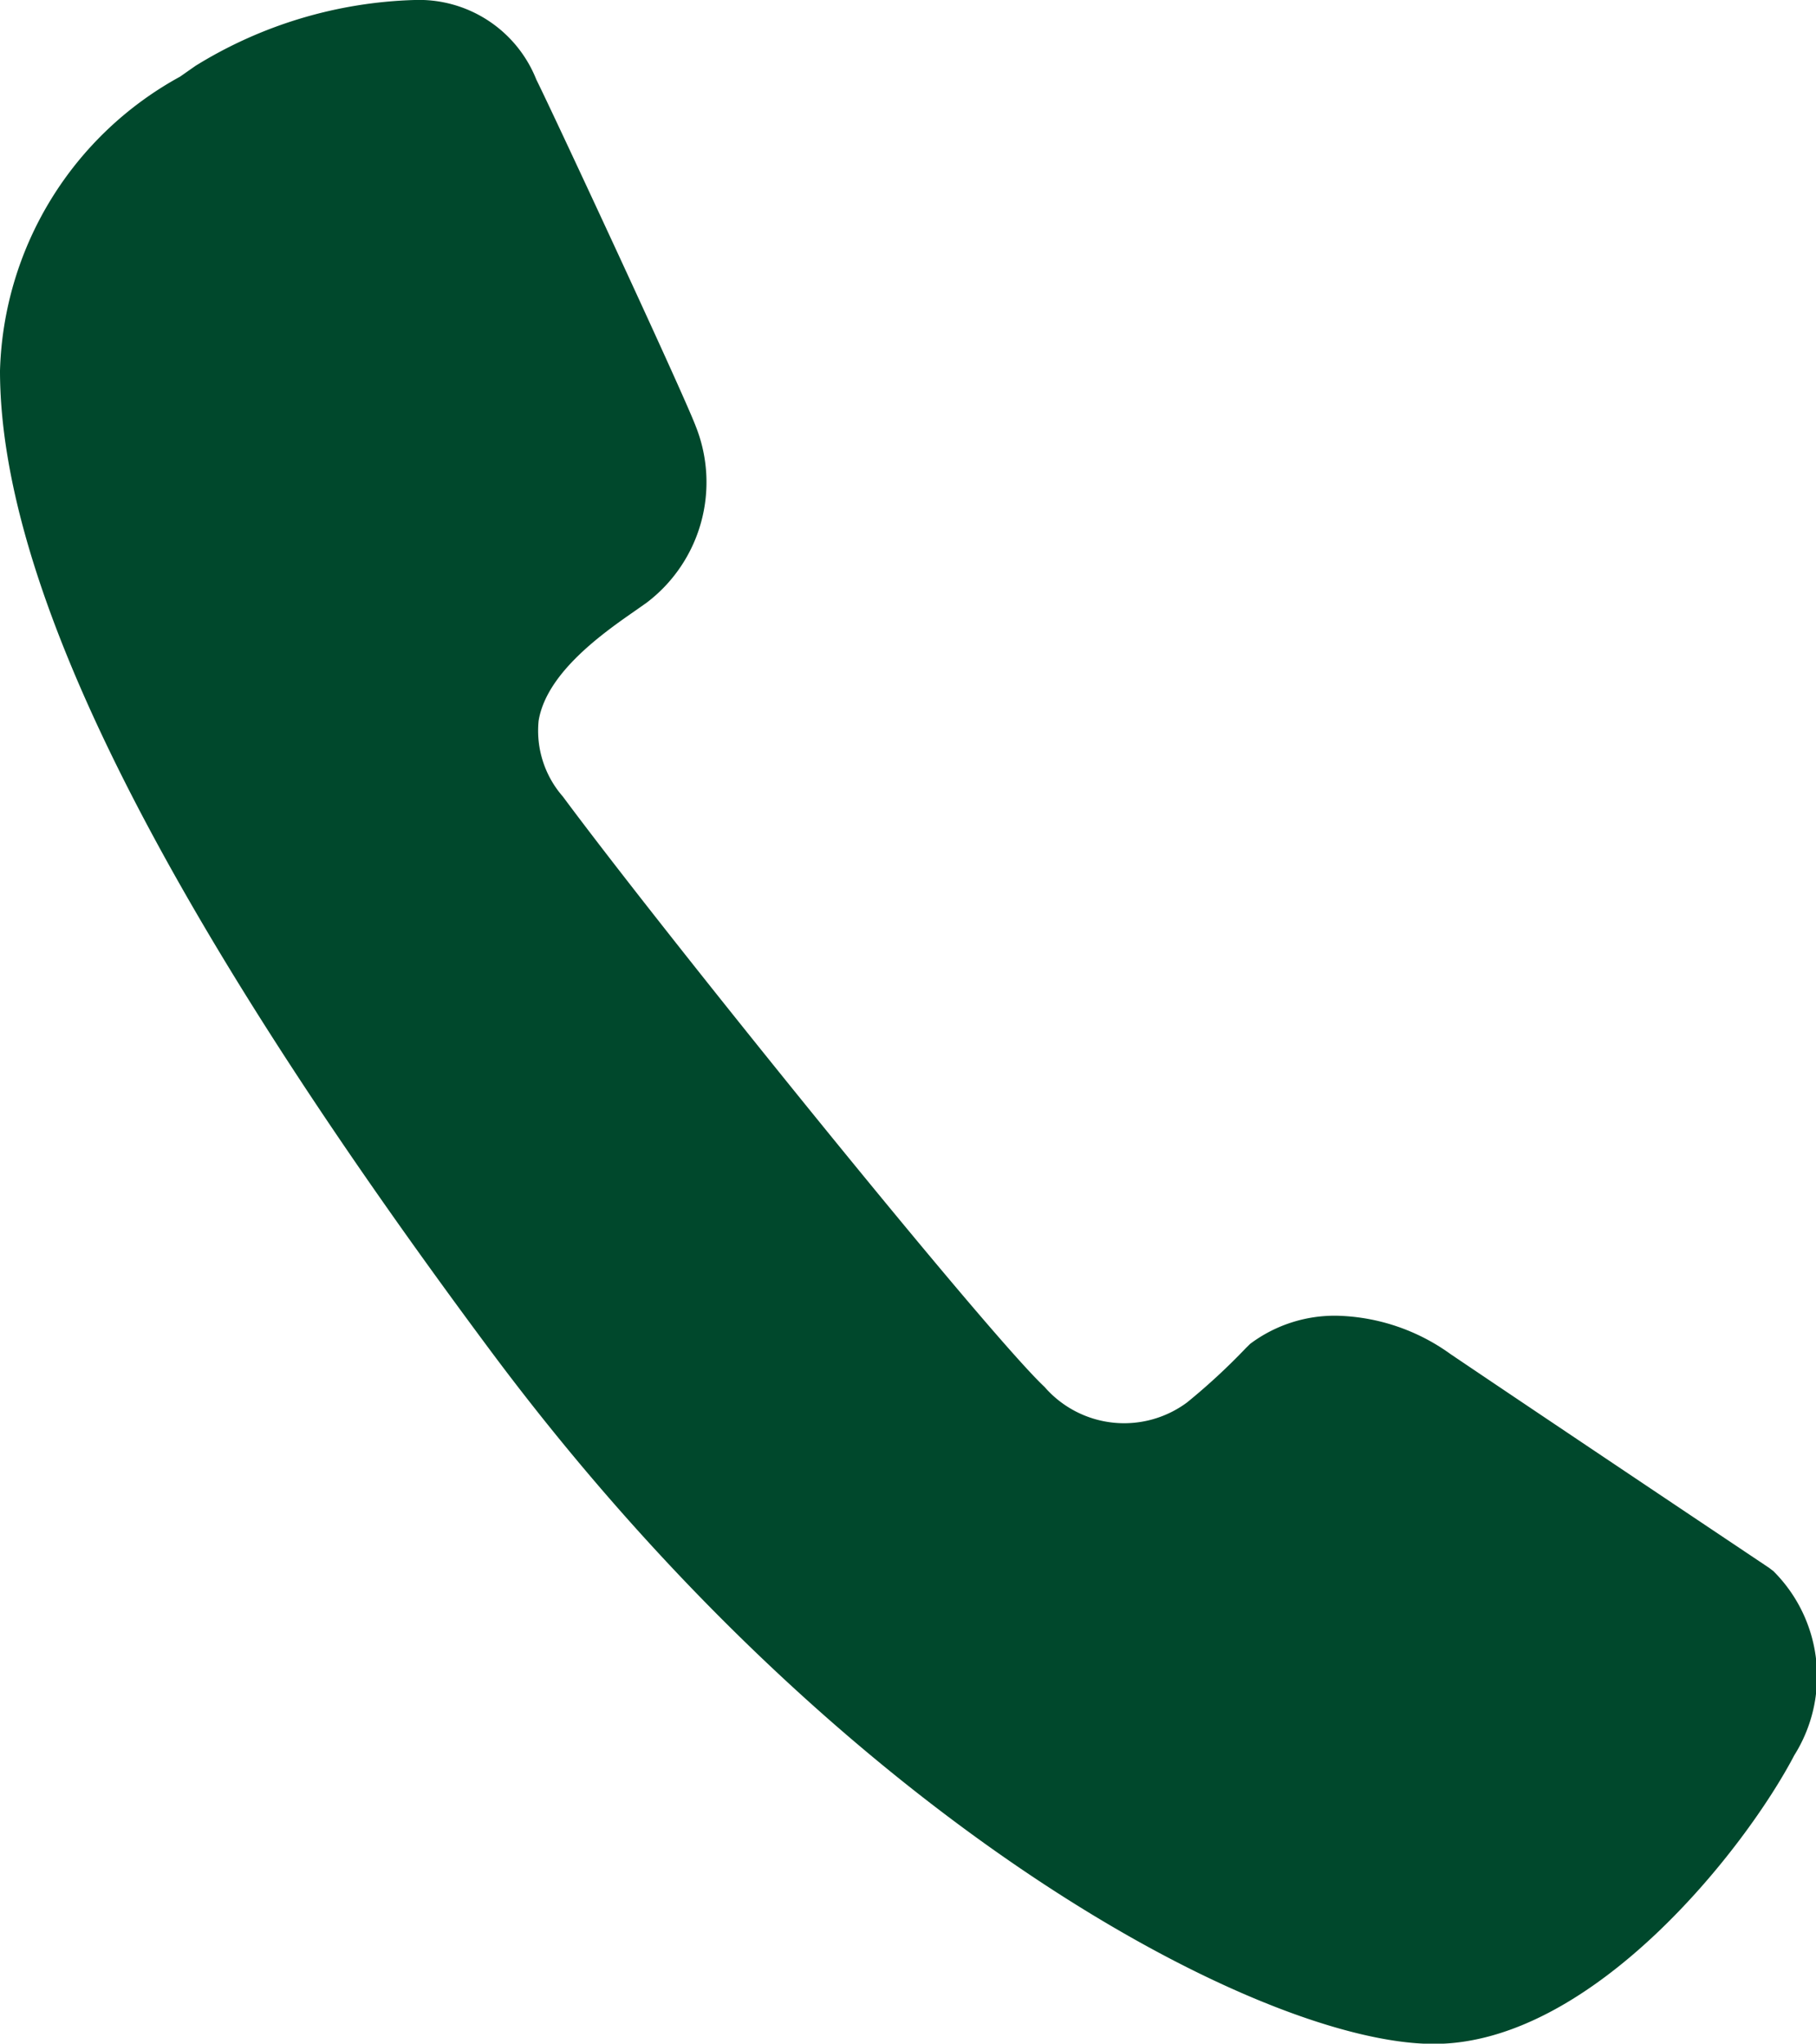 <svg height="22.503" viewBox="0 0 20 22.503" width="20" xmlns="http://www.w3.org/2000/svg" xmlns:xlink="http://www.w3.org/1999/xlink"><clipPath id="a"><path d="m0 0h20v22.5h-20z"/></clipPath><path d="m0 0h20v22.5h-20z" fill="none"/><g clip-path="url(#a)"><path d="m19.523 17.292-.039-.03s-2.43-1.625-3.508-2.353a2.227 2.227 0 0 0 -1.247-.423 1.553 1.553 0 0 0 -.96.309l-.046.045a7.013 7.013 0 0 1 -.649.6 1.162 1.162 0 0 1 -1.57-.17c-.64-.6-4.193-5-5.305-6.5a1.1 1.1 0 0 1 -.267-.835c.088-.535.726-.976 1.068-1.214l.121-.085a1.664 1.664 0 0 0 .541-1.944c-.145-.383-1.582-3.47-1.755-3.815a1.39 1.39 0 0 0 -1.342-.877 4.852 4.852 0 0 0 -2.412.725l-.17.119a3.812 3.812 0 0 0 -1.983 3.237c0 2.371 1.763 5.9 5.391 10.775 3.879 5.216 8.5 7.647 10.4 7.647 1.742 0 3.427-2.141 3.97-3.178a1.634 1.634 0 0 0 -.236-2.033" fill="#00482c"/></g></svg>